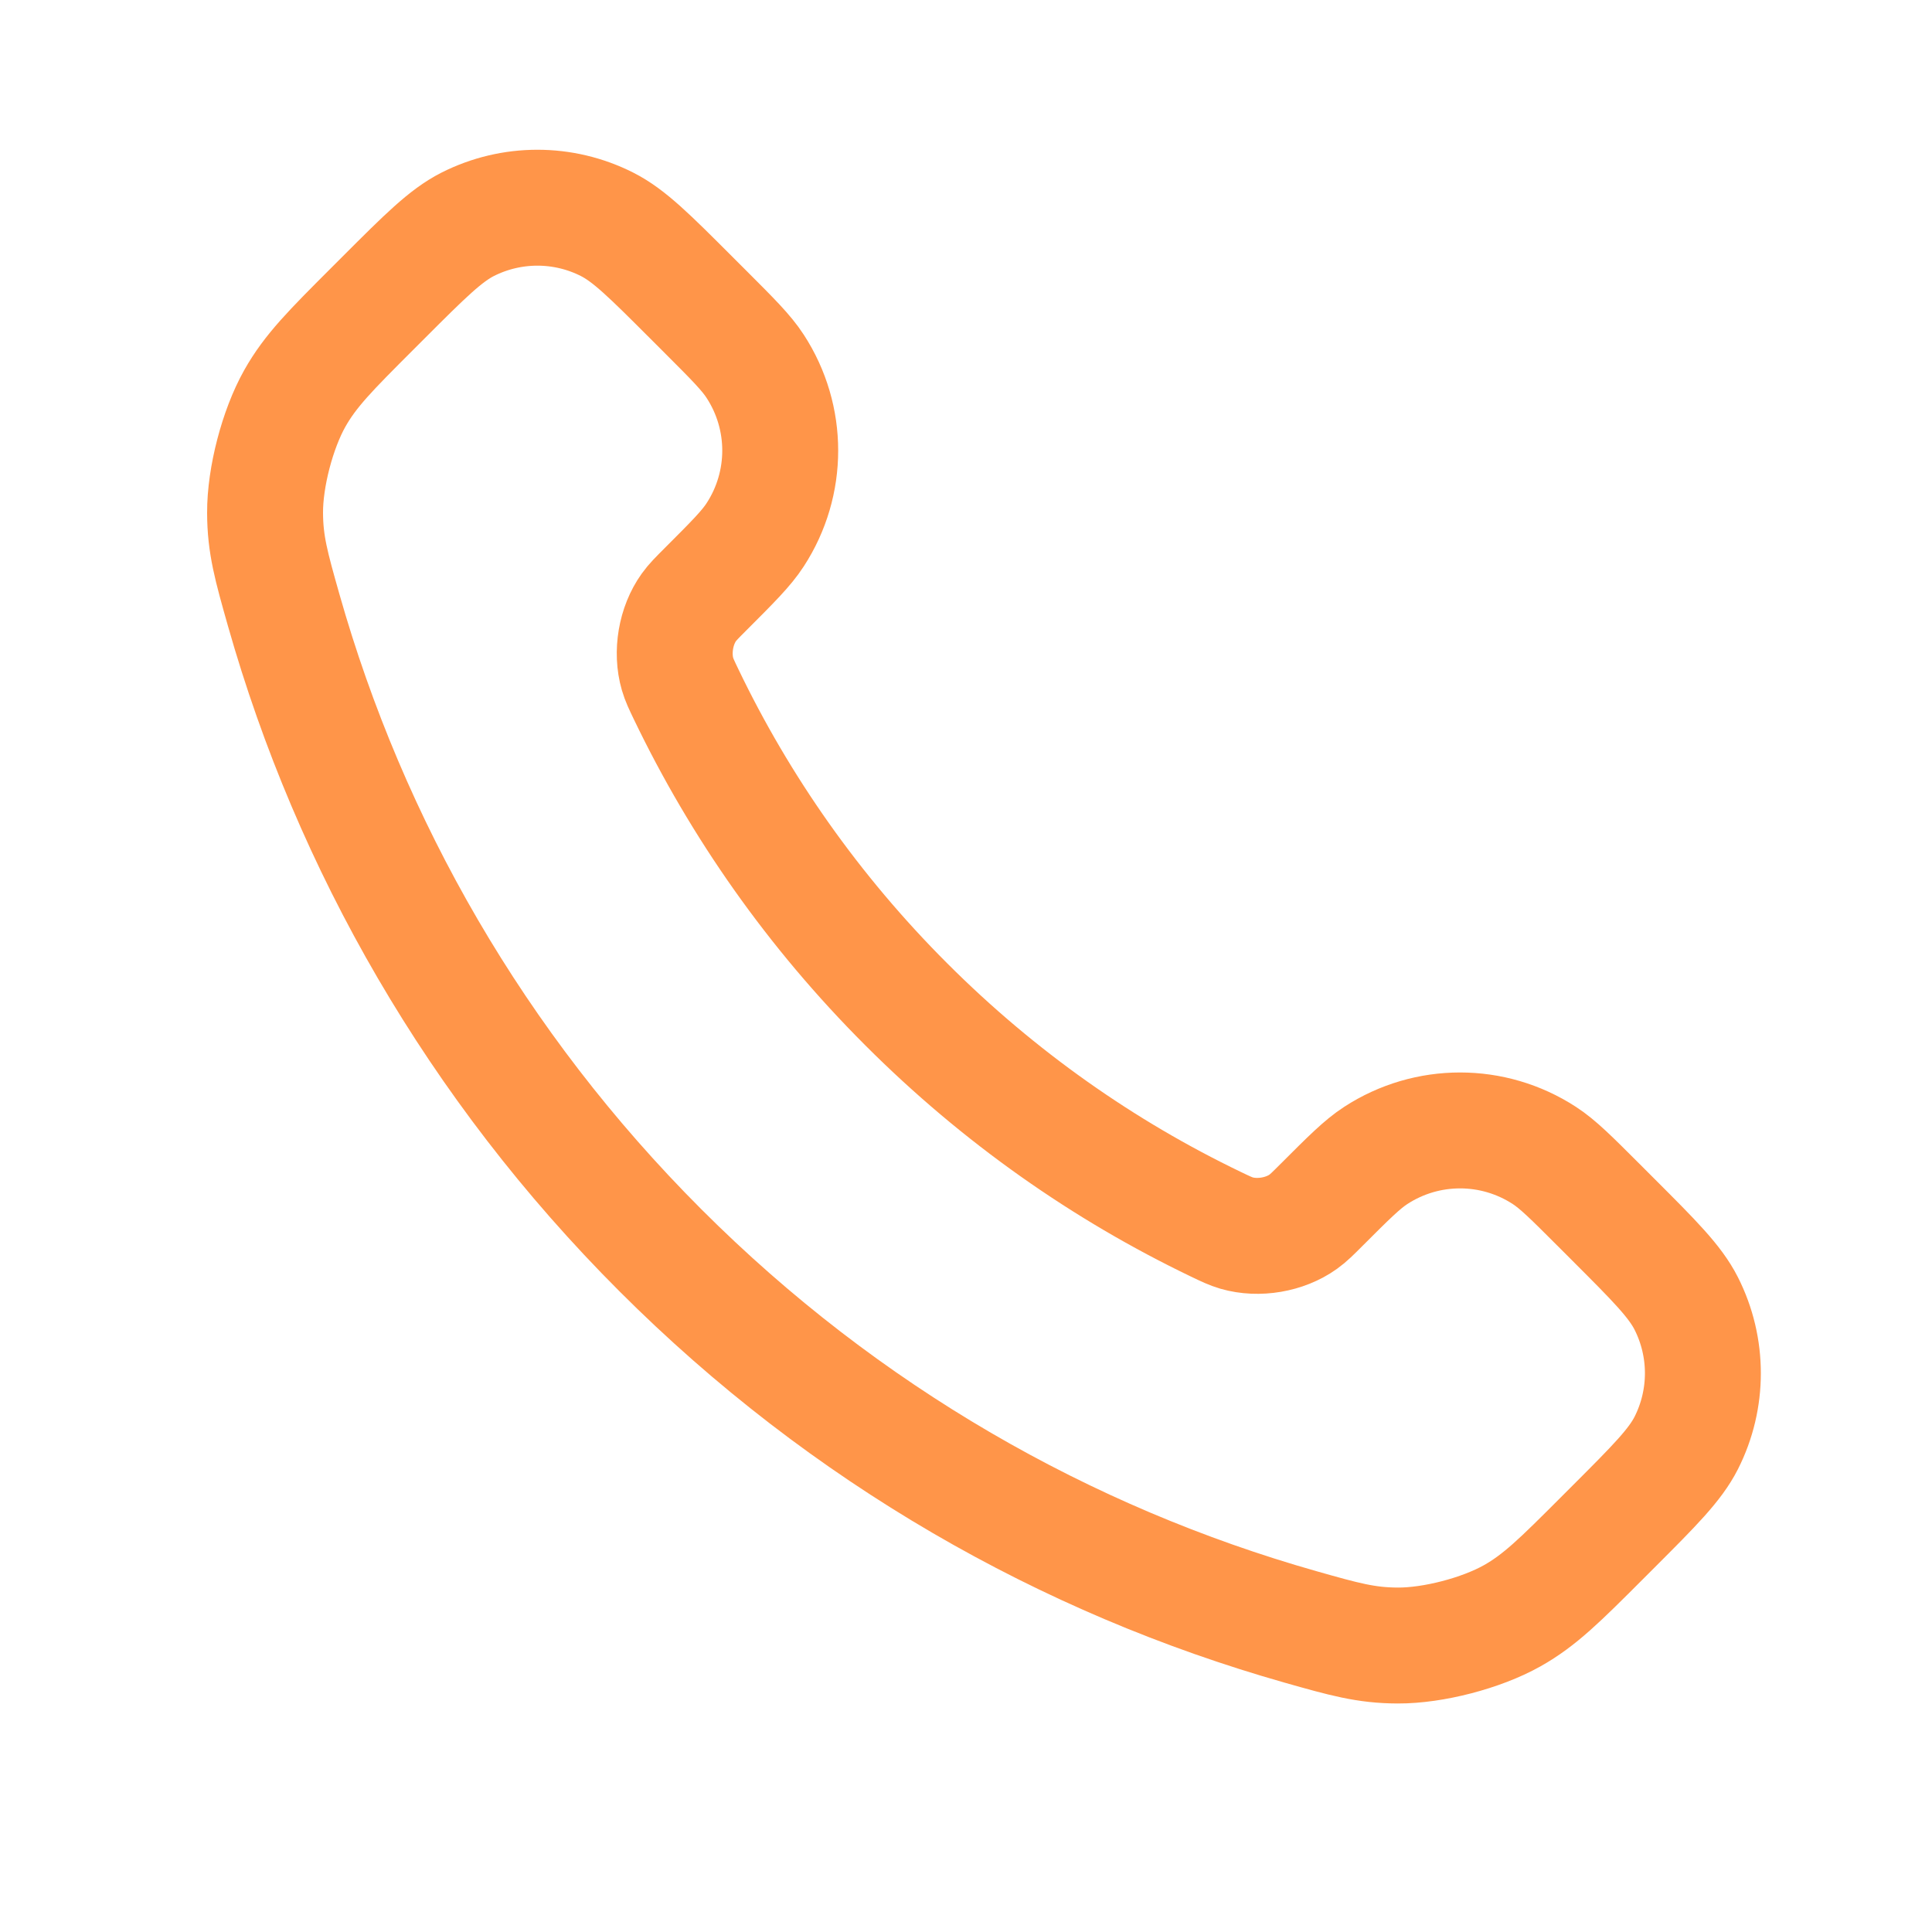 <svg
  xmlns="http://www.w3.org/2000/svg"
  width="25"
  height="25"
  viewBox="0 0 25 25"
  fill="none">
  <path
    d="M8.88 8.987C9.576 10.436 10.525 11.795 11.727 12.996C12.928 14.198 14.287 15.147 15.736 15.843C15.861 15.903 15.924 15.933 16.002 15.956C16.283 16.037 16.627 15.979 16.864 15.809C16.931 15.761 16.988 15.704 17.103 15.589C17.452 15.24 17.627 15.065 17.803 14.951C18.466 14.52 19.32 14.52 19.983 14.951C20.159 15.065 20.334 15.24 20.683 15.589L20.878 15.784C21.41 16.316 21.675 16.581 21.82 16.867C22.107 17.434 22.107 18.105 21.82 18.672C21.675 18.957 21.41 19.223 20.878 19.755L20.721 19.912C20.191 20.442 19.926 20.707 19.566 20.909C19.167 21.133 18.546 21.295 18.088 21.293C17.675 21.292 17.393 21.212 16.828 21.052C13.795 20.191 10.933 18.567 8.545 16.178C6.157 13.79 4.532 10.928 3.671 7.895C3.511 7.33 3.431 7.048 3.43 6.635C3.428 6.177 3.59 5.556 3.814 5.157C4.016 4.797 4.281 4.532 4.811 4.002L4.968 3.845C5.5 3.313 5.766 3.048 6.051 2.903C6.619 2.616 7.289 2.616 7.856 2.903C8.142 3.048 8.407 3.313 8.939 3.845L9.134 4.04C9.483 4.389 9.658 4.564 9.772 4.74C10.204 5.403 10.204 6.257 9.772 6.92C9.658 7.096 9.483 7.271 9.134 7.62C9.019 7.735 8.962 7.792 8.914 7.859C8.744 8.096 8.686 8.44 8.767 8.721C8.79 8.8 8.82 8.862 8.88 8.987Z"
    stroke="#FF9549"
    stroke-width="1.5"
    stroke-linecap="round"
    stroke-linejoin="round"/>
</svg>
